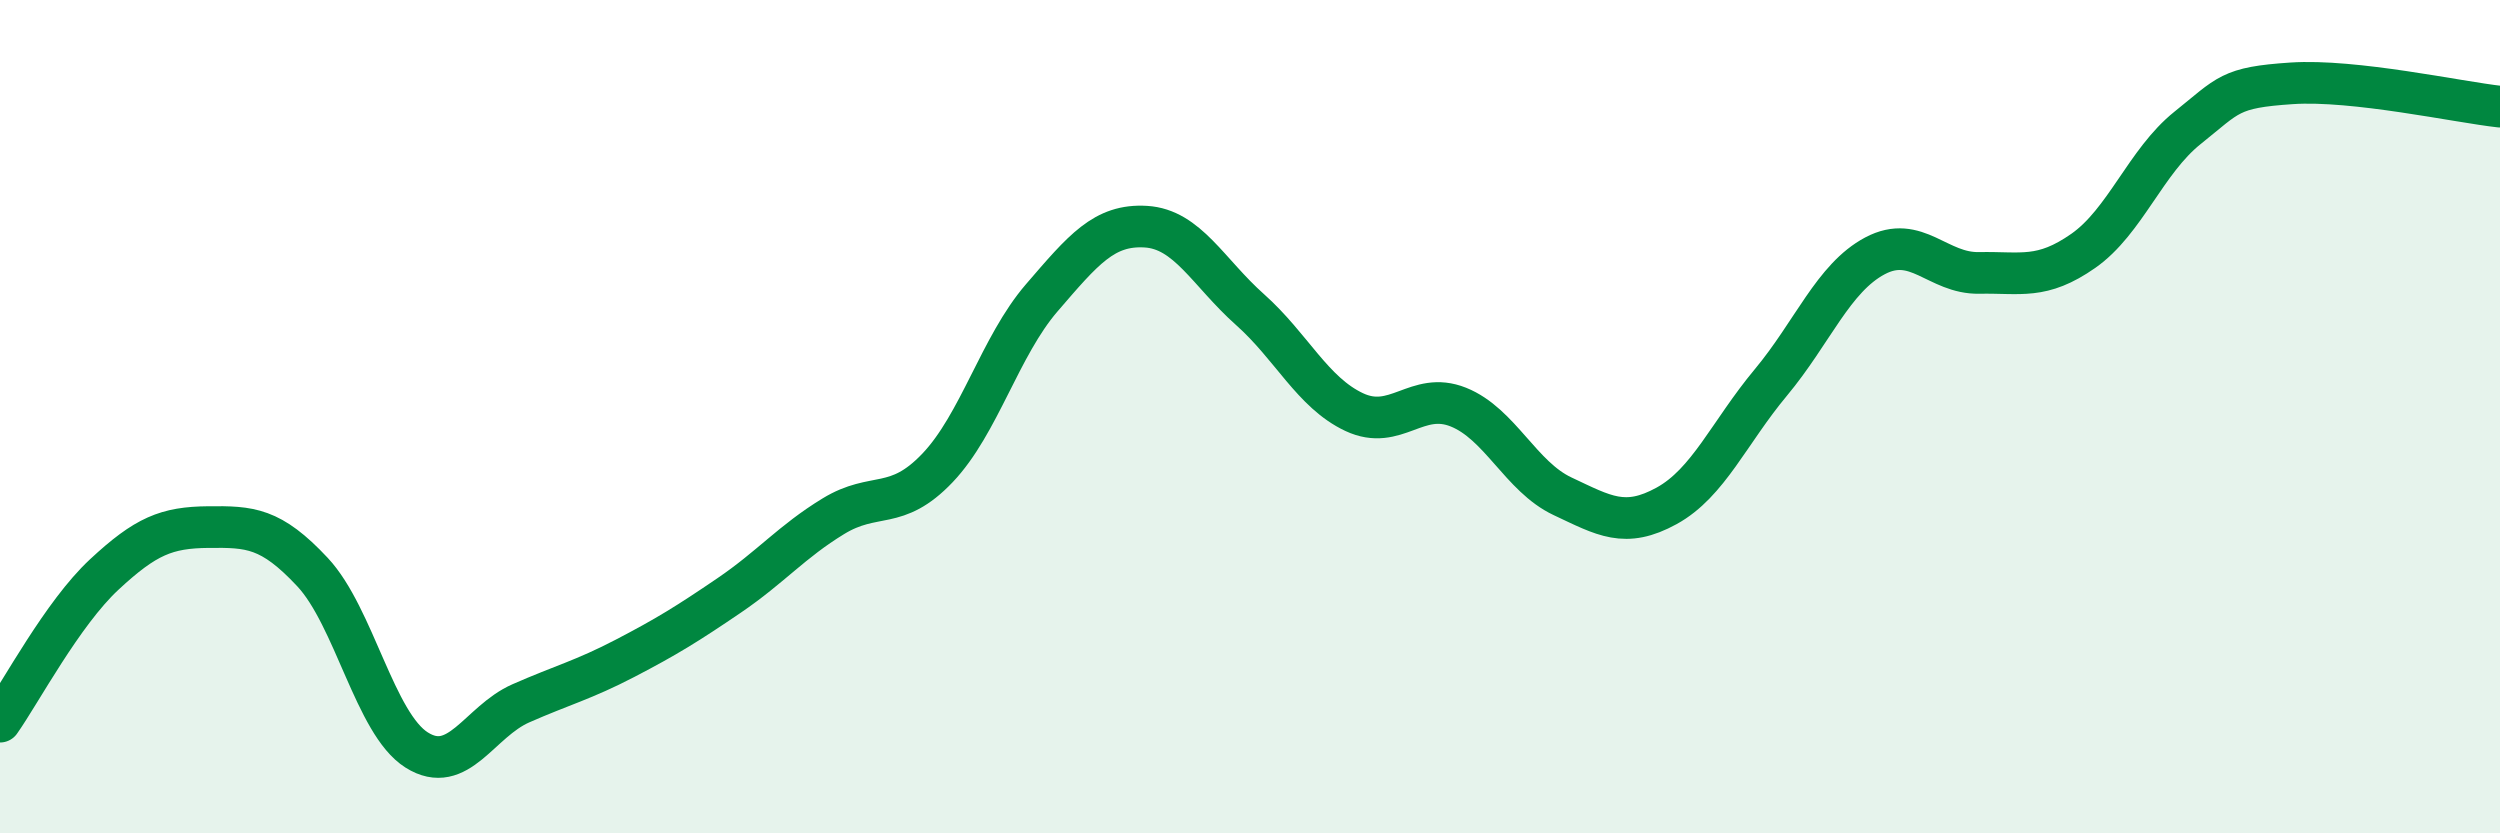 
    <svg width="60" height="20" viewBox="0 0 60 20" xmlns="http://www.w3.org/2000/svg">
      <path
        d="M 0,17.32 C 0.5,16.61 1.5,14.72 2.5,13.79 C 3.5,12.86 4,12.66 5,12.65 C 6,12.64 6.5,12.66 7.5,13.73 C 8.5,14.8 9,17.37 10,18 C 11,18.63 11.5,17.32 12.5,16.88 C 13.5,16.44 14,16.32 15,15.8 C 16,15.28 16.5,14.97 17.5,14.29 C 18.5,13.61 19,13 20,12.39 C 21,11.78 21.5,12.28 22.5,11.23 C 23.5,10.18 24,8.31 25,7.15 C 26,5.99 26.5,5.38 27.5,5.44 C 28.5,5.5 29,6.54 30,7.43 C 31,8.32 31.5,9.42 32.5,9.89 C 33.5,10.36 34,9.37 35,9.77 C 36,10.17 36.5,11.44 37.5,11.91 C 38.5,12.38 39,12.69 40,12.14 C 41,11.59 41.5,10.38 42.5,9.18 C 43.5,7.98 44,6.67 45,6.14 C 46,5.61 46.5,6.57 47.5,6.55 C 48.5,6.53 49,6.72 50,6.02 C 51,5.32 51.5,3.87 52.5,3.07 C 53.5,2.27 53.5,2.1 55,2 C 56.5,1.9 59,2.45 60,2.56L60 20L0 20Z"
        fill="#008740"
        opacity="0.1"
        stroke-linecap="round"
        stroke-linejoin="round"
      />
      <path
        d="M 0,17.32 C 0.5,16.61 1.5,14.72 2.5,13.79 C 3.5,12.86 4,12.66 5,12.65 C 6,12.64 6.5,12.66 7.5,13.73 C 8.5,14.8 9,17.37 10,18 C 11,18.63 11.5,17.32 12.5,16.88 C 13.5,16.44 14,16.32 15,15.8 C 16,15.28 16.5,14.97 17.5,14.29 C 18.5,13.61 19,13 20,12.39 C 21,11.78 21.5,12.28 22.5,11.23 C 23.5,10.18 24,8.31 25,7.15 C 26,5.99 26.5,5.38 27.5,5.44 C 28.5,5.5 29,6.54 30,7.43 C 31,8.32 31.5,9.42 32.5,9.89 C 33.5,10.36 34,9.37 35,9.77 C 36,10.17 36.5,11.44 37.5,11.91 C 38.5,12.38 39,12.69 40,12.14 C 41,11.59 41.5,10.38 42.5,9.18 C 43.5,7.98 44,6.67 45,6.14 C 46,5.61 46.5,6.57 47.5,6.55 C 48.5,6.53 49,6.72 50,6.02 C 51,5.32 51.5,3.87 52.5,3.07 C 53.5,2.27 53.5,2.1 55,2 C 56.5,1.9 59,2.45 60,2.56"
        stroke="#008740"
        stroke-width="1"
        fill="none"
        stroke-linecap="round"
        stroke-linejoin="round"
      />
    </svg>
  